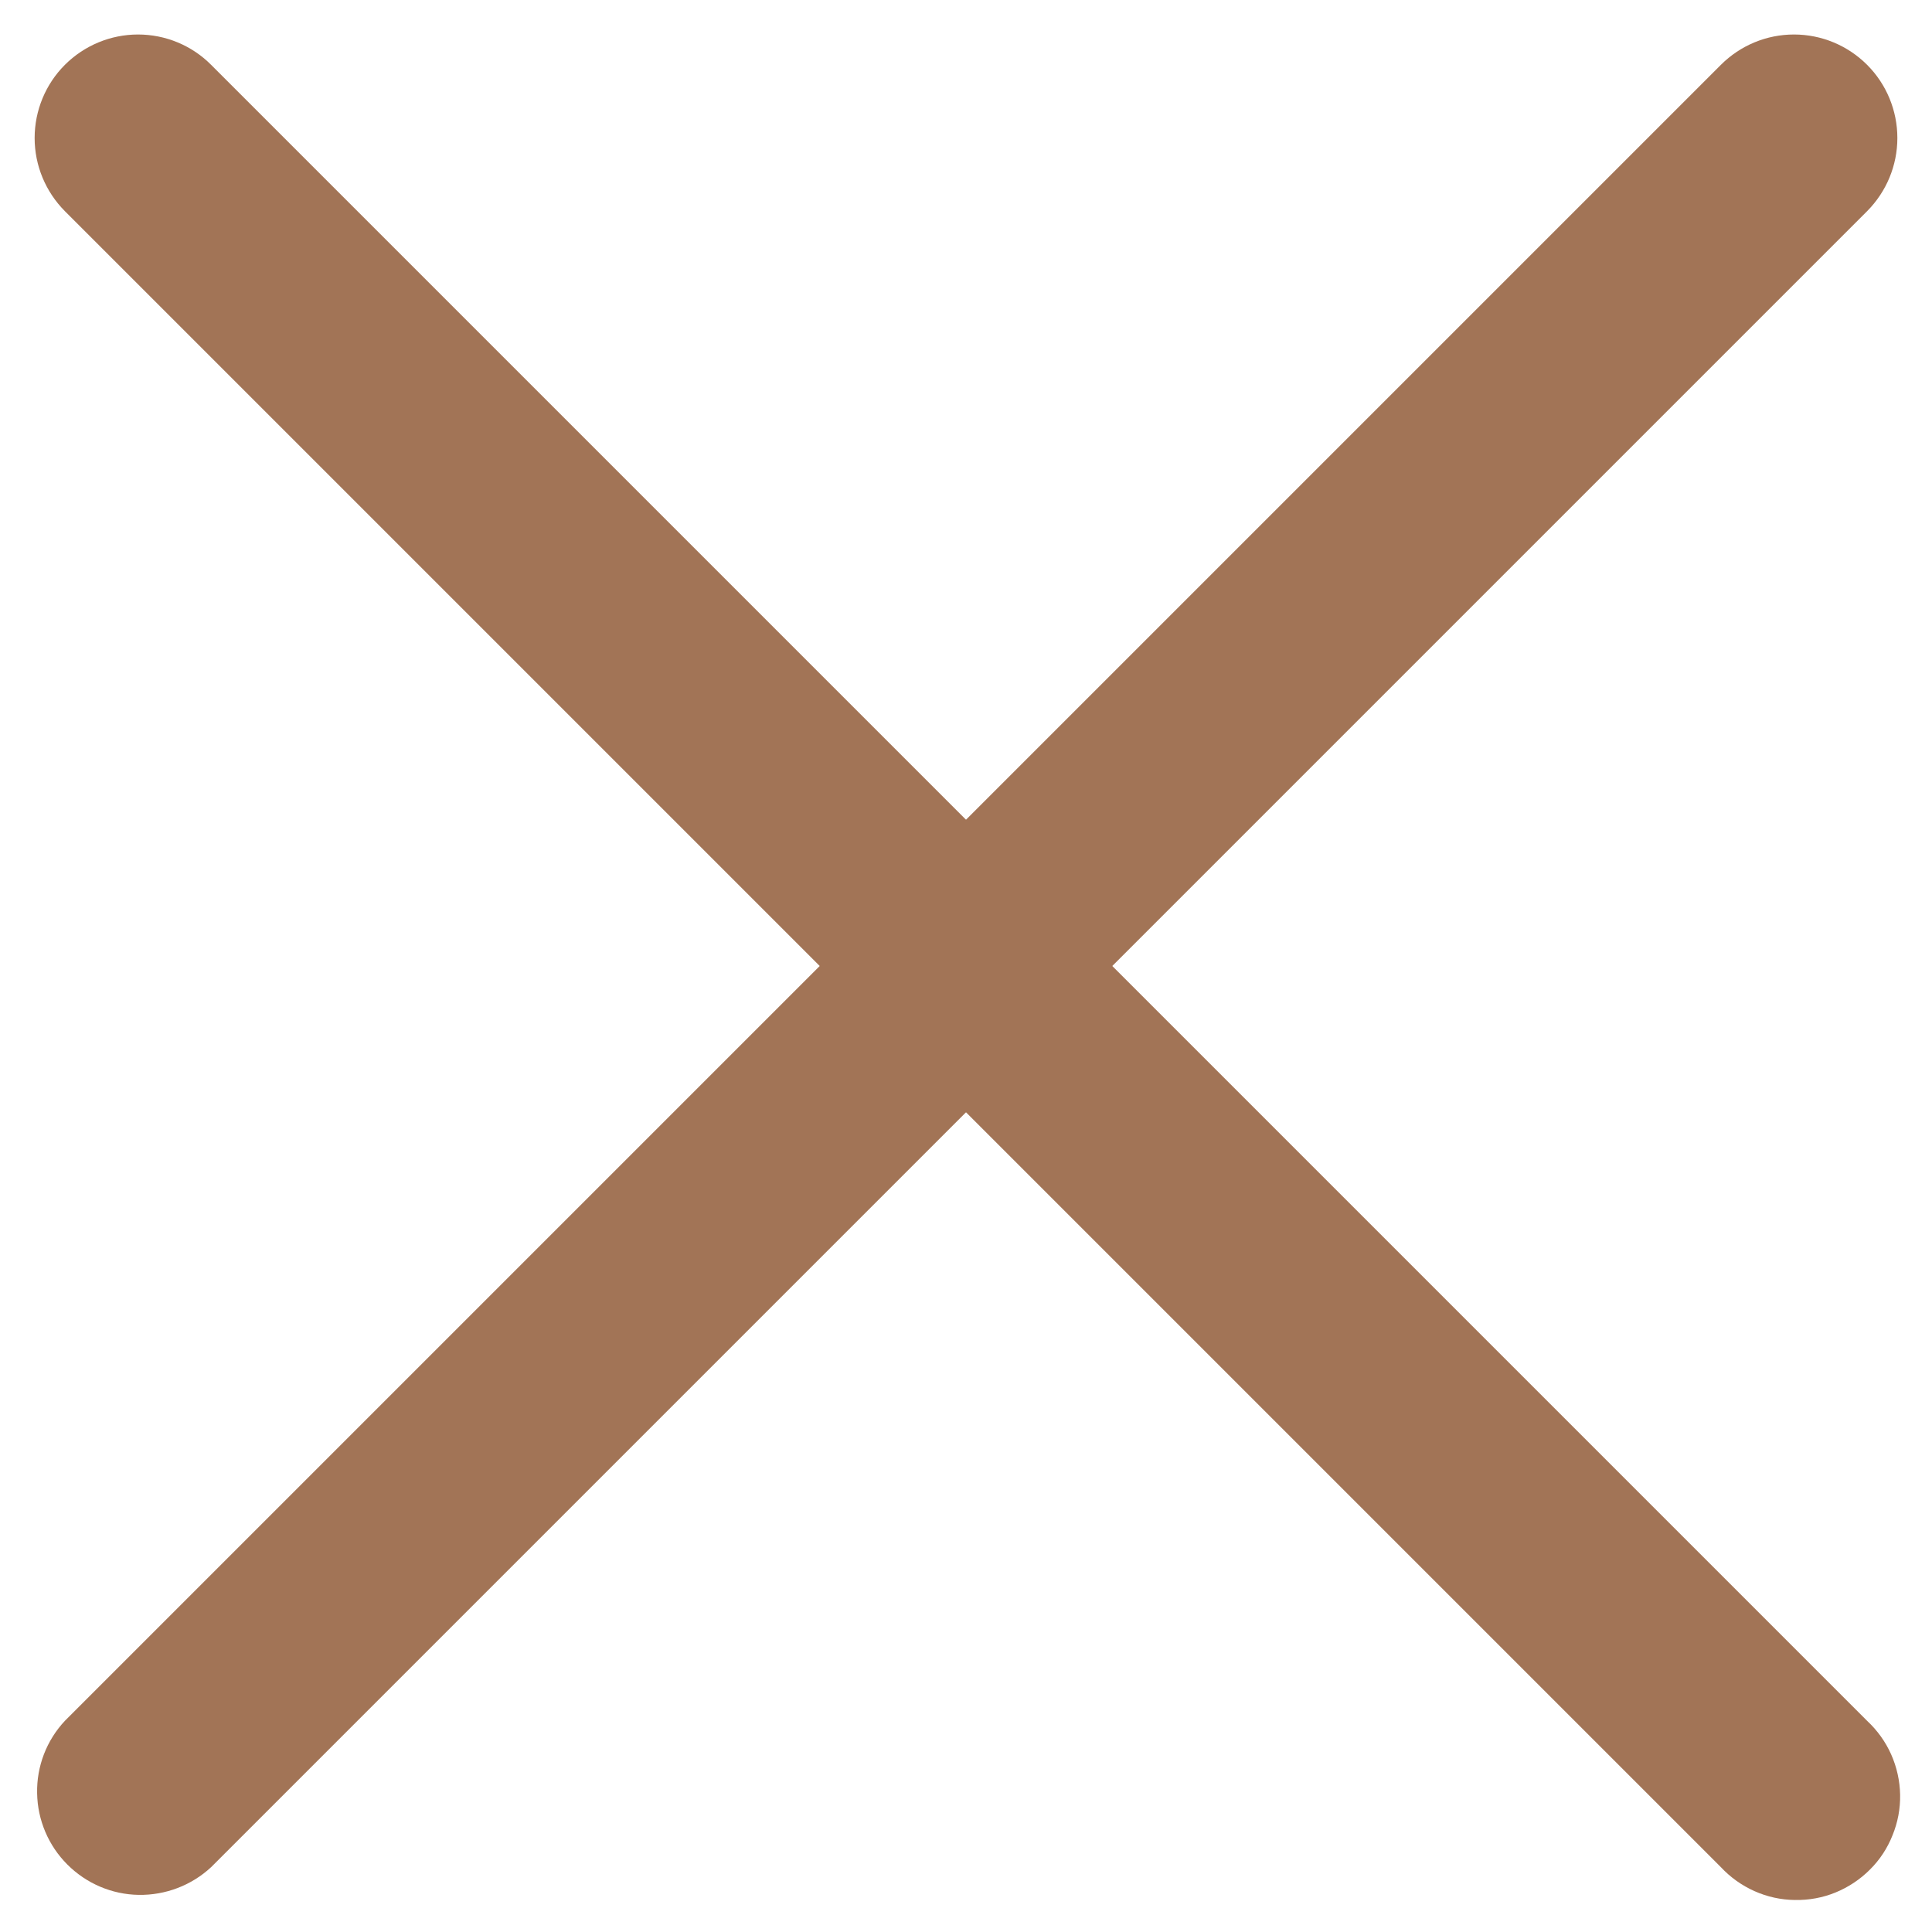 <?xml version="1.0" encoding="UTF-8"?> <svg xmlns="http://www.w3.org/2000/svg" width="14" height="14" viewBox="0 0 14 14" fill="none"><path fill-rule="evenodd" clip-rule="evenodd" d="M0.47 0.47C0.611 0.329 0.802 0.25 1 0.25C1.199 0.25 1.39 0.329 1.53 0.47L13.53 12.47C13.604 12.539 13.663 12.621 13.704 12.713C13.745 12.805 13.767 12.905 13.769 13.005C13.771 13.106 13.752 13.206 13.714 13.299C13.677 13.393 13.621 13.478 13.549 13.549C13.478 13.62 13.393 13.676 13.3 13.714C13.207 13.752 13.107 13.77 13.006 13.768C12.905 13.767 12.806 13.745 12.714 13.704C12.622 13.663 12.539 13.604 12.47 13.53L0.47 1.53C0.33 1.389 0.251 1.199 0.251 1C0.251 0.801 0.33 0.61 0.47 0.47Z" fill="#A27456"></path><path fill-rule="evenodd" clip-rule="evenodd" d="M13.53 0.47C13.67 0.61 13.749 0.801 13.749 1C13.749 1.199 13.67 1.389 13.53 1.53L1.53 13.53C1.388 13.662 1.2 13.734 1.005 13.731C0.811 13.728 0.626 13.649 0.488 13.511C0.351 13.374 0.272 13.189 0.269 12.994C0.265 12.8 0.337 12.612 0.47 12.47L12.47 0.47C12.611 0.329 12.801 0.25 13 0.25C13.199 0.25 13.389 0.329 13.53 0.47Z" fill="#A27456"></path></svg> 